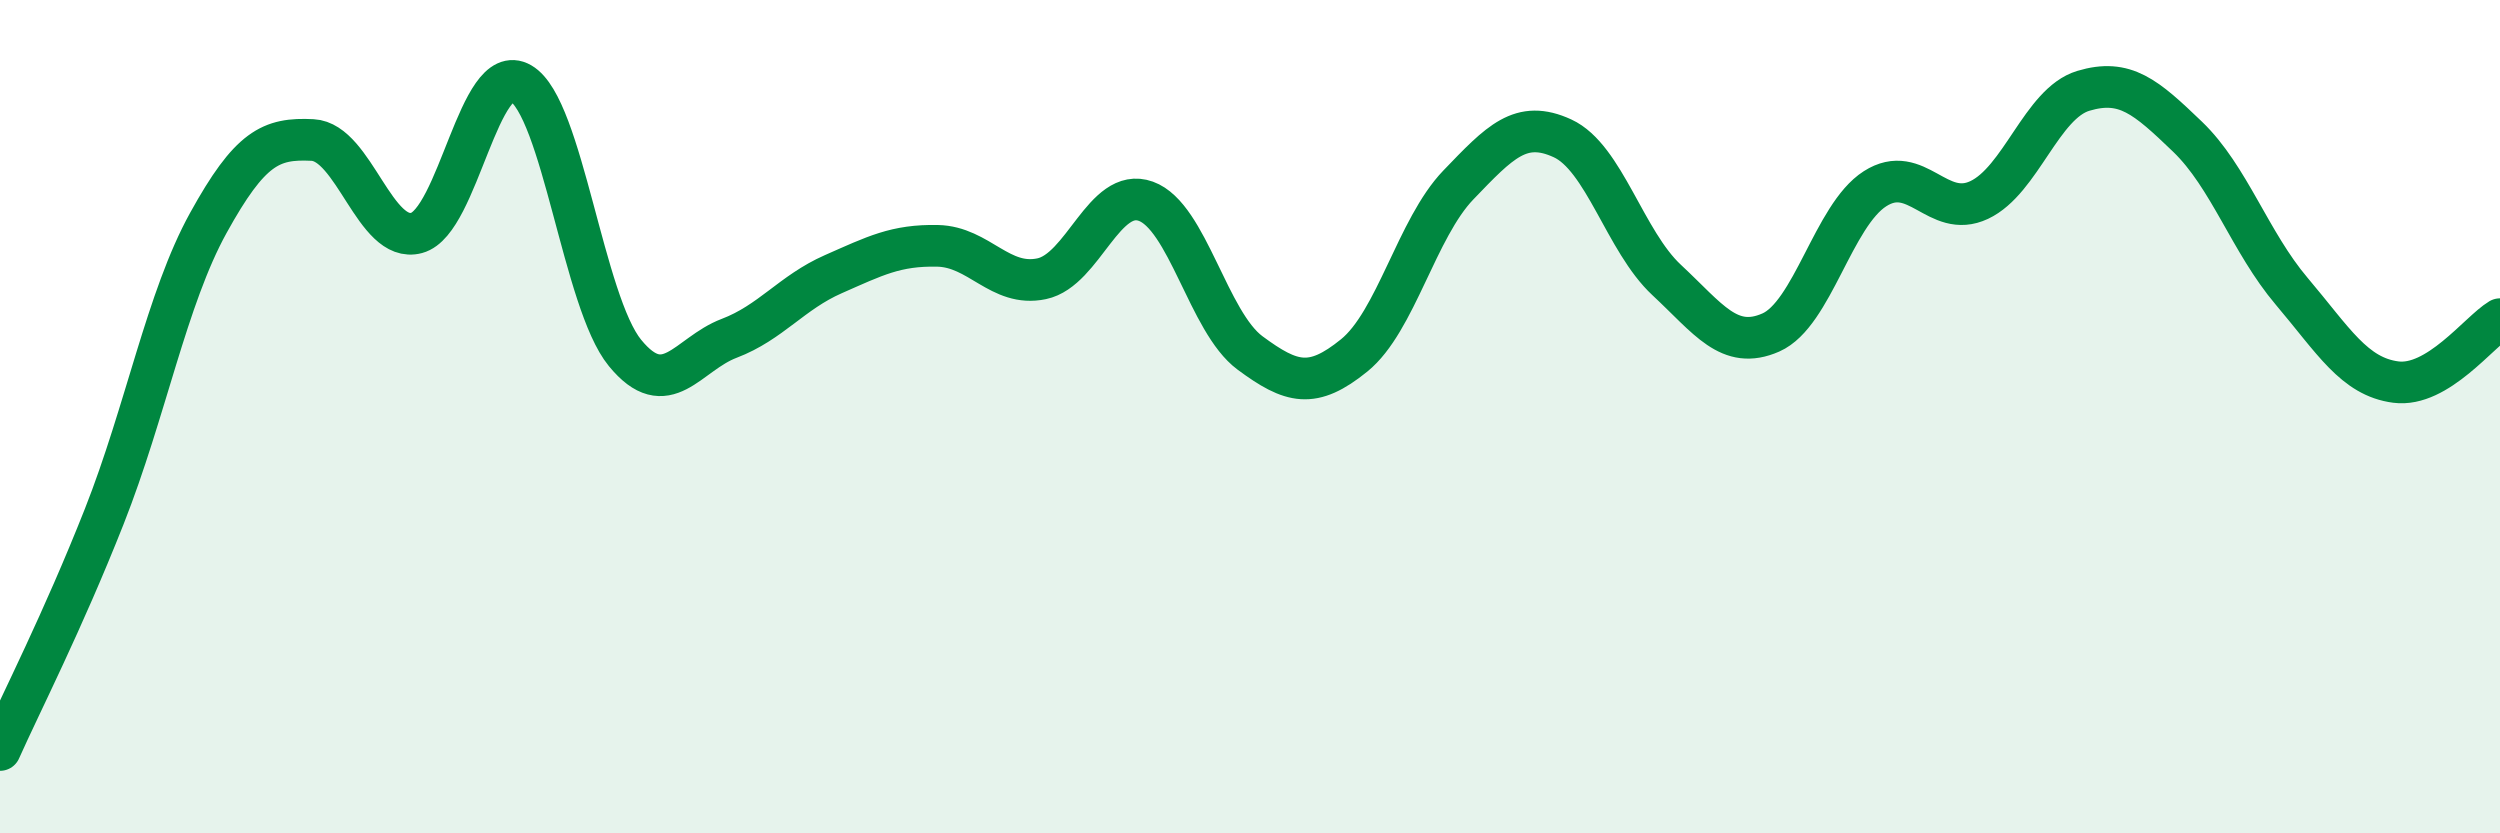 
    <svg width="60" height="20" viewBox="0 0 60 20" xmlns="http://www.w3.org/2000/svg">
      <path
        d="M 0,18 C 0.5,16.88 1.5,14.93 2.5,12.4 C 3.5,9.87 4,7.16 5,5.35 C 6,3.54 6.5,3.31 7.5,3.36 C 8.5,3.41 9,5.86 10,5.59 C 11,5.32 11.5,1.42 12.5,2 C 13.5,2.58 14,7.25 15,8.47 C 16,9.69 16.5,8.5 17.5,8.12 C 18.5,7.74 19,7.02 20,6.58 C 21,6.14 21.5,5.88 22.5,5.9 C 23.5,5.92 24,6.9 25,6.69 C 26,6.48 26.5,4.47 27.5,4.83 C 28.5,5.19 29,7.73 30,8.47 C 31,9.21 31.5,9.34 32.5,8.53 C 33.5,7.72 34,5.48 35,4.44 C 36,3.4 36.5,2.86 37.5,3.32 C 38.5,3.78 39,5.79 40,6.72 C 41,7.65 41.5,8.42 42.5,7.98 C 43.5,7.54 44,5.17 45,4.53 C 46,3.89 46.5,5.27 47.5,4.8 C 48.5,4.33 49,2.48 50,2.18 C 51,1.88 51.5,2.32 52.5,3.28 C 53.5,4.24 54,5.81 55,6.99 C 56,8.17 56.5,9.04 57.5,9.17 C 58.5,9.3 59.5,7.96 60,7.66L60 20L0 20Z"
        fill="#008740"
        opacity="0.1"
        stroke-linecap="round"
        stroke-linejoin="round"
      />
      <path
        d="M 0,18 C 0.5,16.88 1.5,14.93 2.5,12.4 C 3.5,9.87 4,7.16 5,5.35 C 6,3.54 6.5,3.31 7.5,3.36 C 8.5,3.41 9,5.86 10,5.59 C 11,5.32 11.5,1.42 12.5,2 C 13.5,2.58 14,7.25 15,8.47 C 16,9.69 16.5,8.5 17.5,8.12 C 18.5,7.74 19,7.02 20,6.58 C 21,6.14 21.5,5.88 22.5,5.9 C 23.5,5.92 24,6.9 25,6.69 C 26,6.48 26.5,4.47 27.5,4.83 C 28.5,5.19 29,7.73 30,8.47 C 31,9.21 31.5,9.34 32.5,8.53 C 33.5,7.72 34,5.48 35,4.44 C 36,3.4 36.5,2.86 37.5,3.32 C 38.5,3.78 39,5.79 40,6.72 C 41,7.65 41.5,8.42 42.5,7.98 C 43.5,7.54 44,5.17 45,4.53 C 46,3.89 46.5,5.27 47.5,4.8 C 48.5,4.33 49,2.48 50,2.18 C 51,1.88 51.5,2.32 52.5,3.28 C 53.5,4.24 54,5.81 55,6.99 C 56,8.17 56.5,9.04 57.5,9.17 C 58.5,9.3 59.5,7.96 60,7.66"
        stroke="#008740"
        stroke-width="1"
        fill="none"
        stroke-linecap="round"
        stroke-linejoin="round"
      />
    </svg>
  